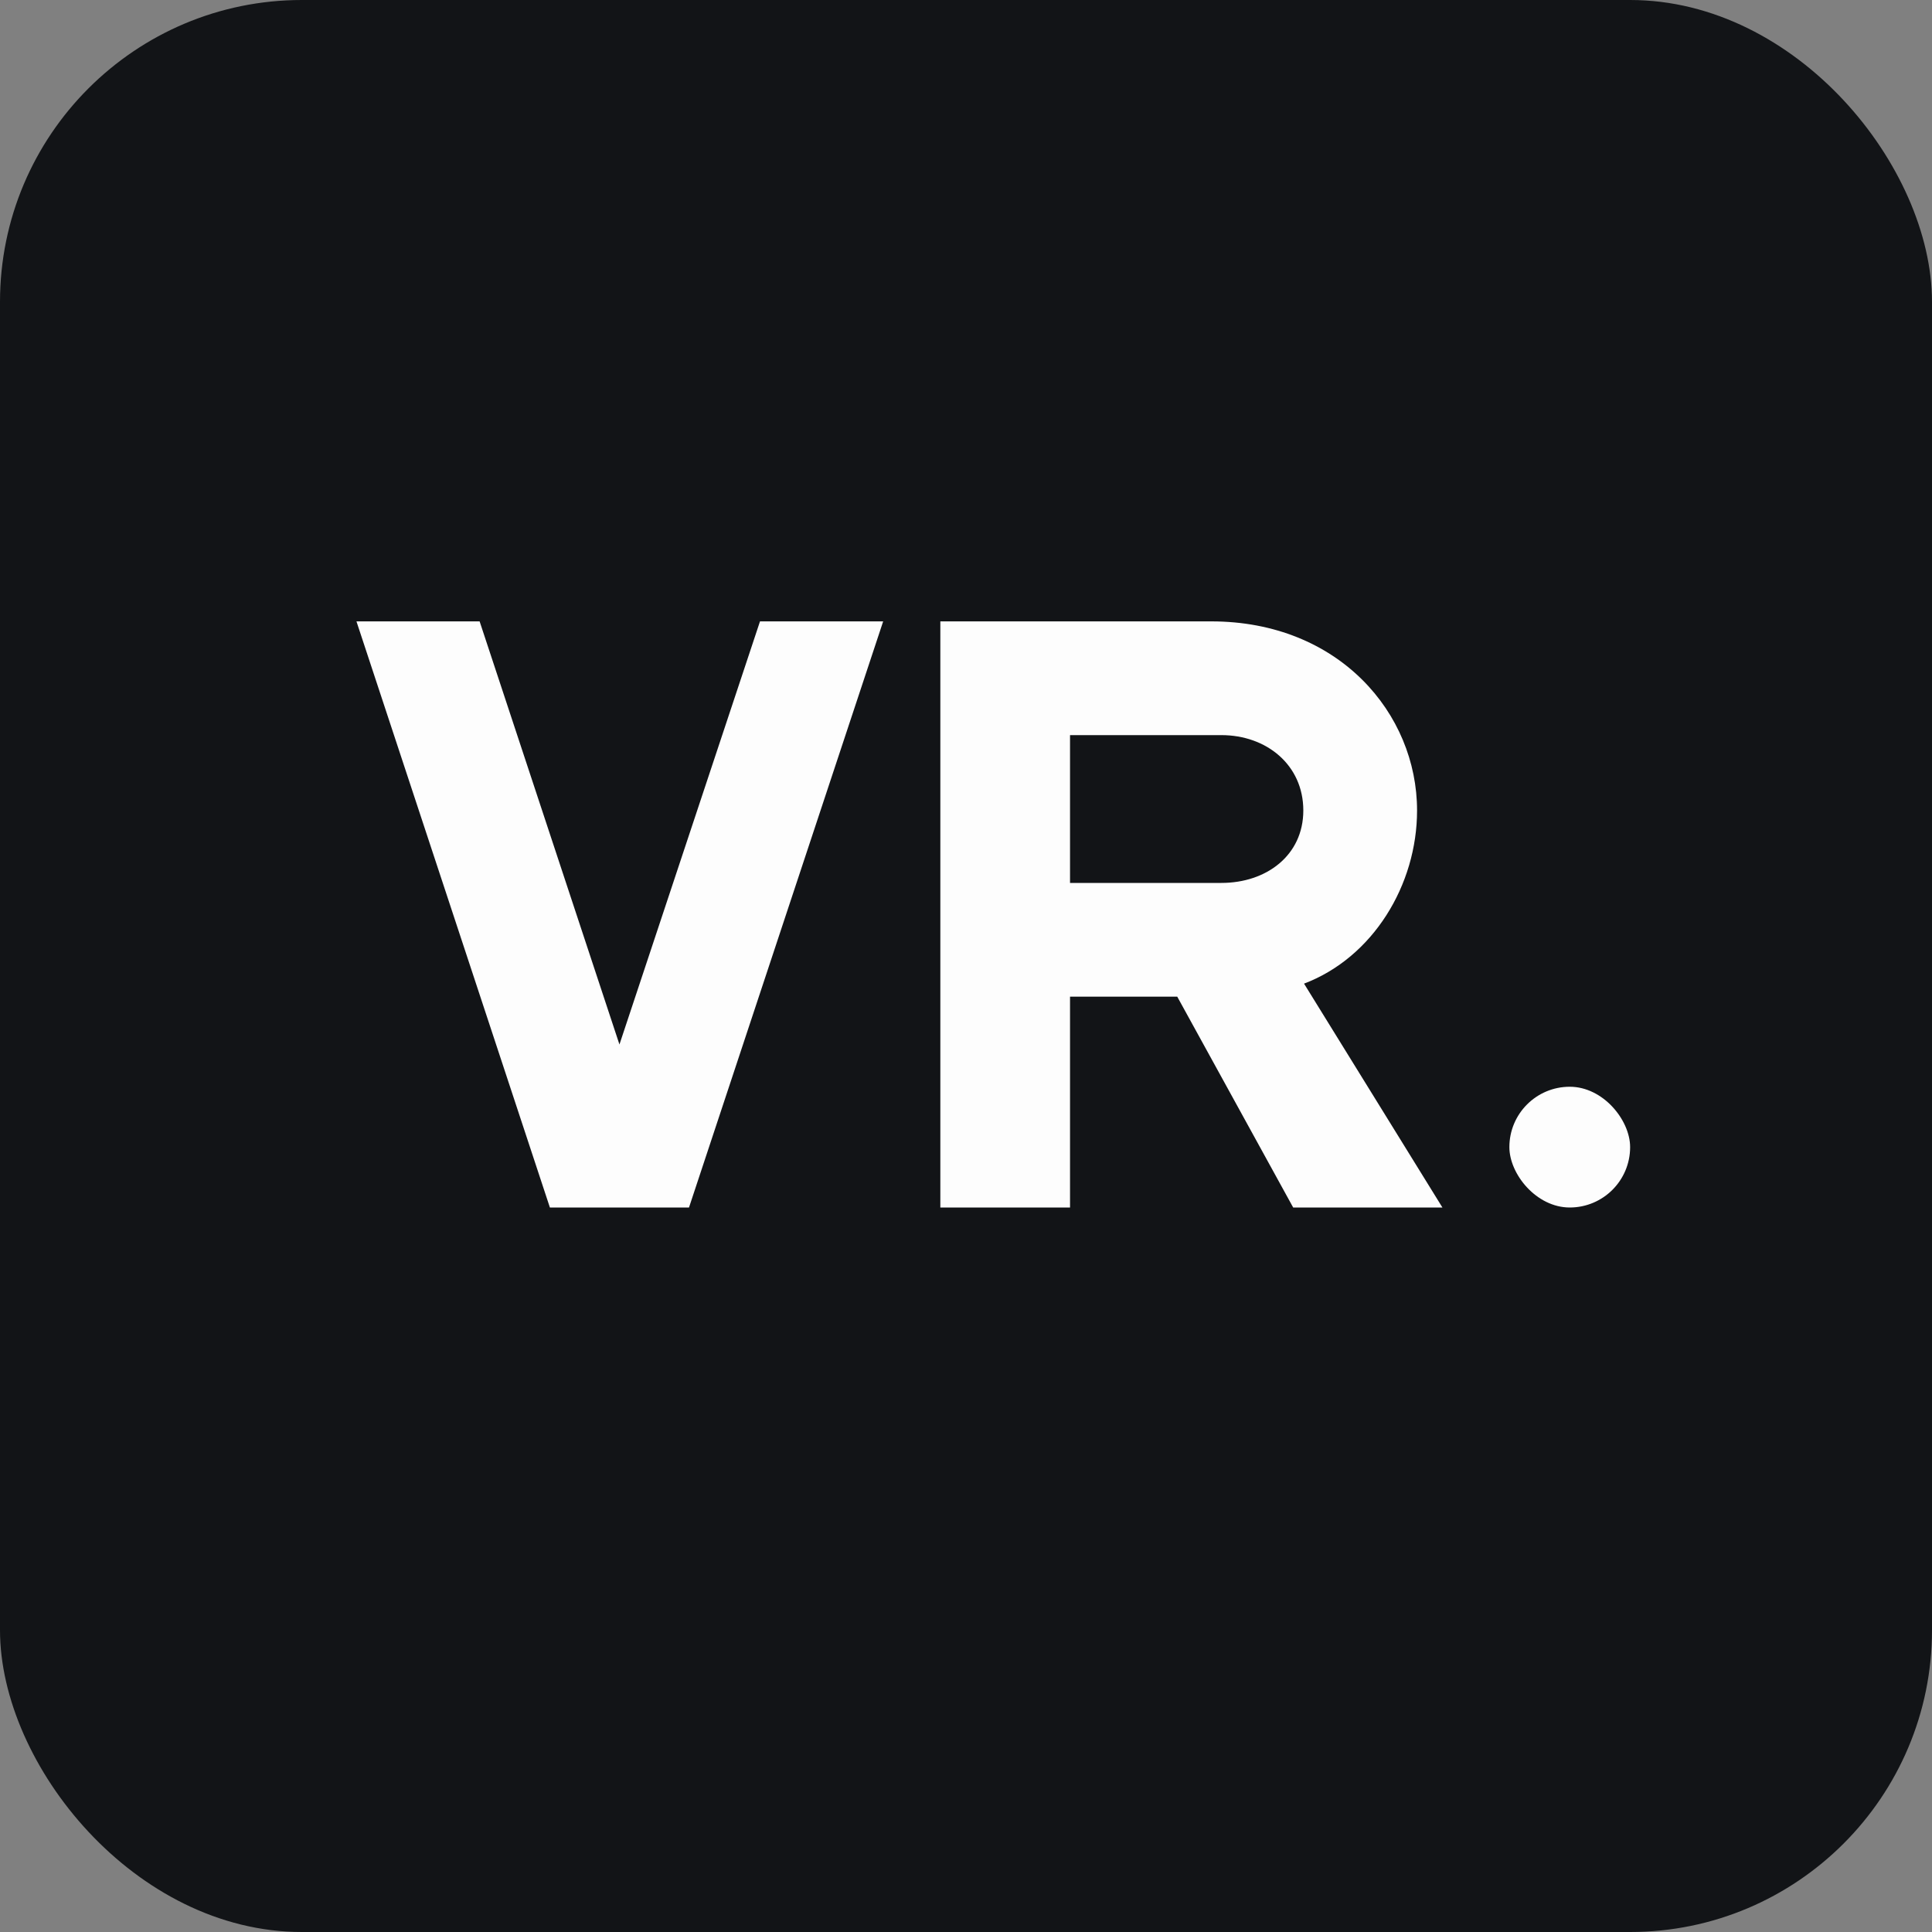 <?xml version="1.0" encoding="UTF-8"?> <svg xmlns="http://www.w3.org/2000/svg" width="32" height="32" viewBox="0 0 32 32" fill="none"><rect x="0" y="0" width="32" height="32" fill="#808080" stroke="none"/><rect width="32" height="32" rx="5" fill="#121417"></rect><path d="M11.412 20H9.108L5.904 10.292H7.944L10.26 17.3L12.588 10.292H14.628L11.412 20ZM21.599 16.292L23.891 20H21.419L19.499 16.508C17.963 16.508 17.723 16.508 17.723 16.508V20H15.575V10.292H20.063C22.175 10.292 23.471 11.816 23.471 13.424C23.471 14.66 22.739 15.86 21.599 16.292ZM17.723 14.624H20.231C20.975 14.624 21.587 14.168 21.587 13.424C21.587 12.668 20.975 12.176 20.231 12.176H17.723V14.624Z" fill="#FDFDFD"></path><rect x="25" y="18" width="2" height="2" rx="1" fill="#FDFDFD"></rect></svg> 